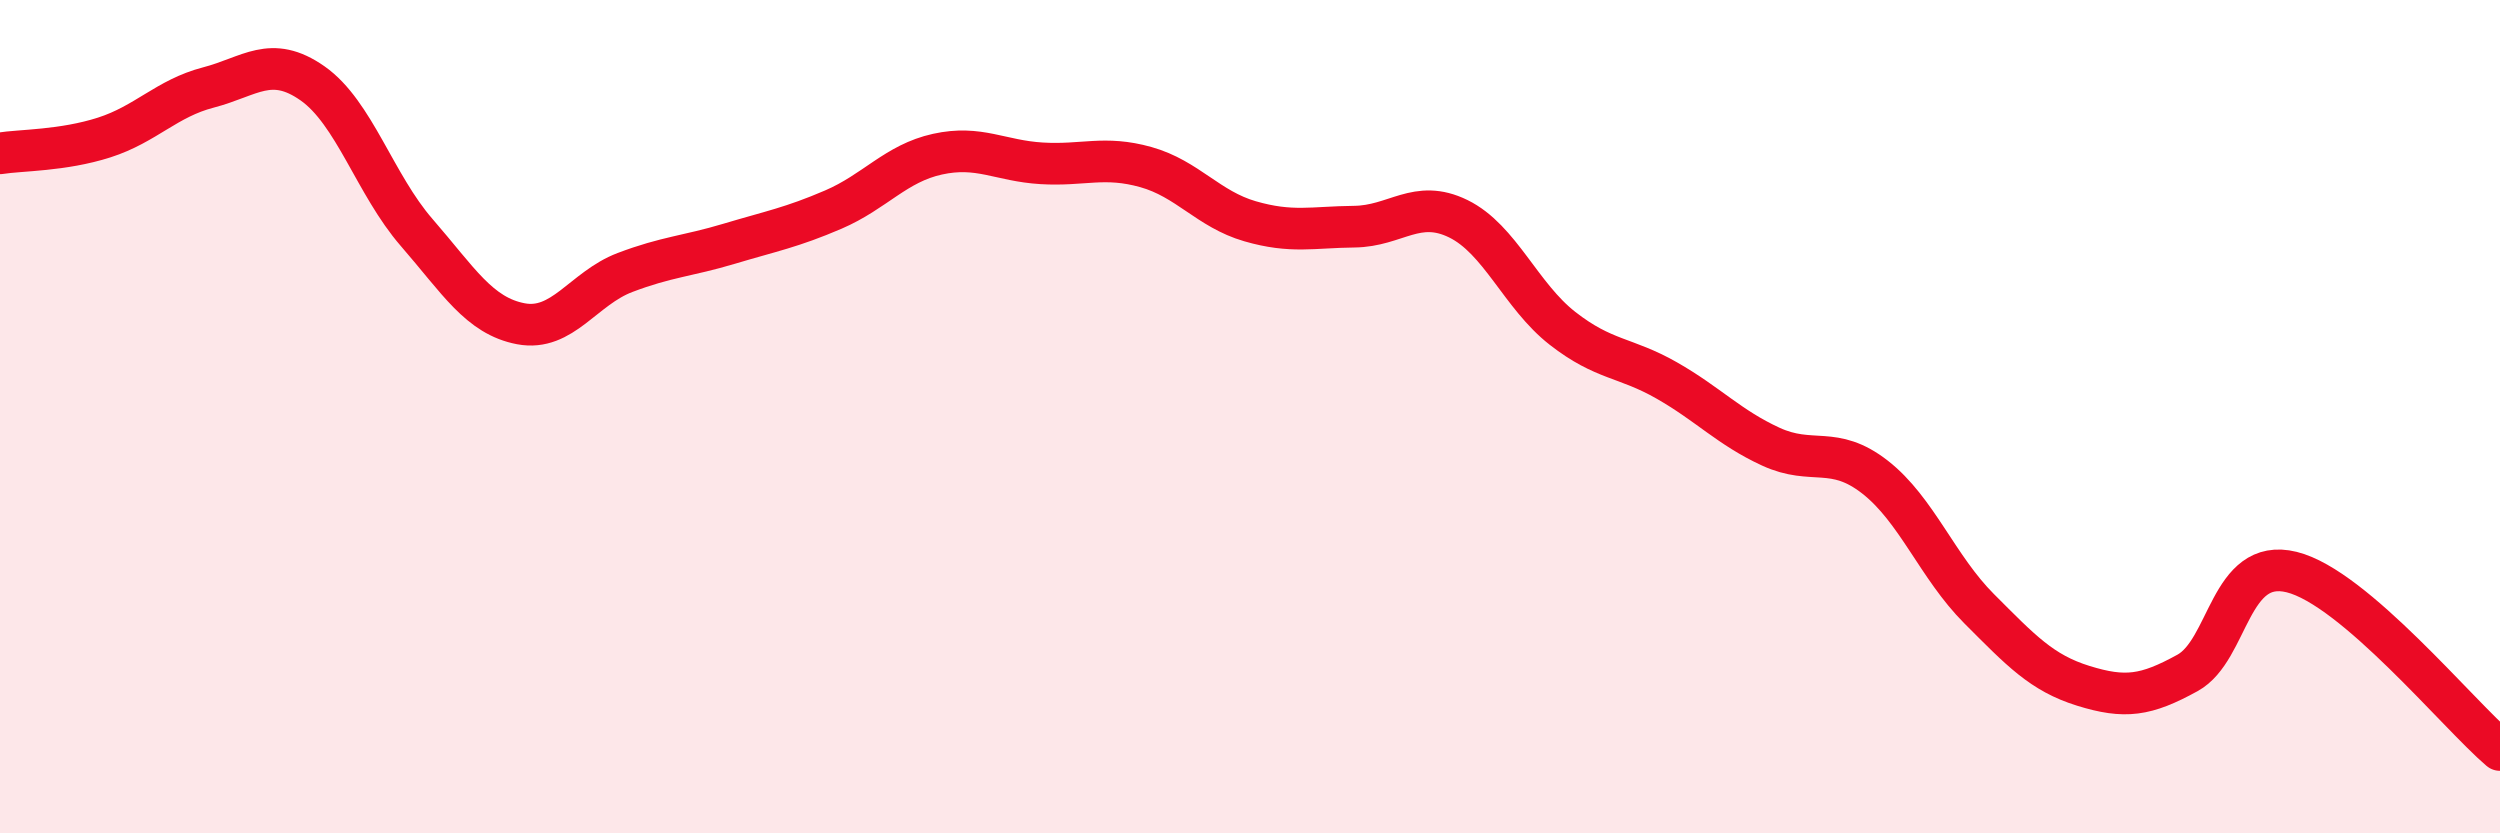 
    <svg width="60" height="20" viewBox="0 0 60 20" xmlns="http://www.w3.org/2000/svg">
      <path
        d="M 0,3.68 C 0.5,3.6 1.5,3.62 2.5,3.3 C 3.5,2.98 4,2.36 5,2.1 C 6,1.84 6.5,1.3 7.5,2 C 8.5,2.7 9,4.43 10,5.58 C 11,6.73 11.5,7.58 12.5,7.77 C 13.5,7.96 14,6.92 15,6.54 C 16,6.16 16.5,6.15 17.5,5.85 C 18.5,5.55 19,5.46 20,5.03 C 21,4.6 21.5,3.92 22.5,3.7 C 23.5,3.48 24,3.86 25,3.92 C 26,3.98 26.5,3.73 27.5,4.01 C 28.5,4.29 29,5.02 30,5.31 C 31,5.6 31.5,5.45 32.5,5.44 C 33.5,5.43 34,4.76 35,5.25 C 36,5.74 36.5,7.1 37.5,7.88 C 38.5,8.66 39,8.56 40,9.13 C 41,9.7 41.5,10.26 42.5,10.72 C 43.5,11.18 44,10.67 45,11.45 C 46,12.23 46.5,13.61 47.5,14.61 C 48.5,15.61 49,16.15 50,16.46 C 51,16.77 51.5,16.7 52.5,16.15 C 53.5,15.6 53.5,13.36 55,13.73 C 56.5,14.1 59,17.15 60,18L60 20L0 20Z"
        fill="#EB0A25"
        opacity="0.1"
        stroke-linecap="round"
        stroke-linejoin="round"
      />
      <path
        d="M 0,3.68 C 0.5,3.6 1.5,3.62 2.5,3.3 C 3.5,2.98 4,2.36 5,2.1 C 6,1.84 6.5,1.3 7.5,2 C 8.5,2.7 9,4.43 10,5.58 C 11,6.73 11.5,7.58 12.5,7.77 C 13.5,7.96 14,6.92 15,6.54 C 16,6.16 16.5,6.15 17.5,5.85 C 18.5,5.55 19,5.46 20,5.03 C 21,4.6 21.5,3.92 22.5,3.7 C 23.5,3.48 24,3.86 25,3.92 C 26,3.98 26.5,3.73 27.5,4.01 C 28.5,4.29 29,5.02 30,5.31 C 31,5.6 31.5,5.45 32.5,5.44 C 33.5,5.43 34,4.76 35,5.25 C 36,5.74 36.5,7.1 37.5,7.88 C 38.5,8.66 39,8.56 40,9.13 C 41,9.7 41.5,10.26 42.5,10.72 C 43.5,11.18 44,10.67 45,11.45 C 46,12.23 46.5,13.61 47.5,14.61 C 48.5,15.61 49,16.15 50,16.46 C 51,16.77 51.5,16.7 52.5,16.15 C 53.5,15.6 53.5,13.36 55,13.73 C 56.5,14.1 59,17.15 60,18"
        stroke="#EB0A25"
        stroke-width="1"
        fill="none"
        stroke-linecap="round"
        stroke-linejoin="round"
      />
    </svg>
  